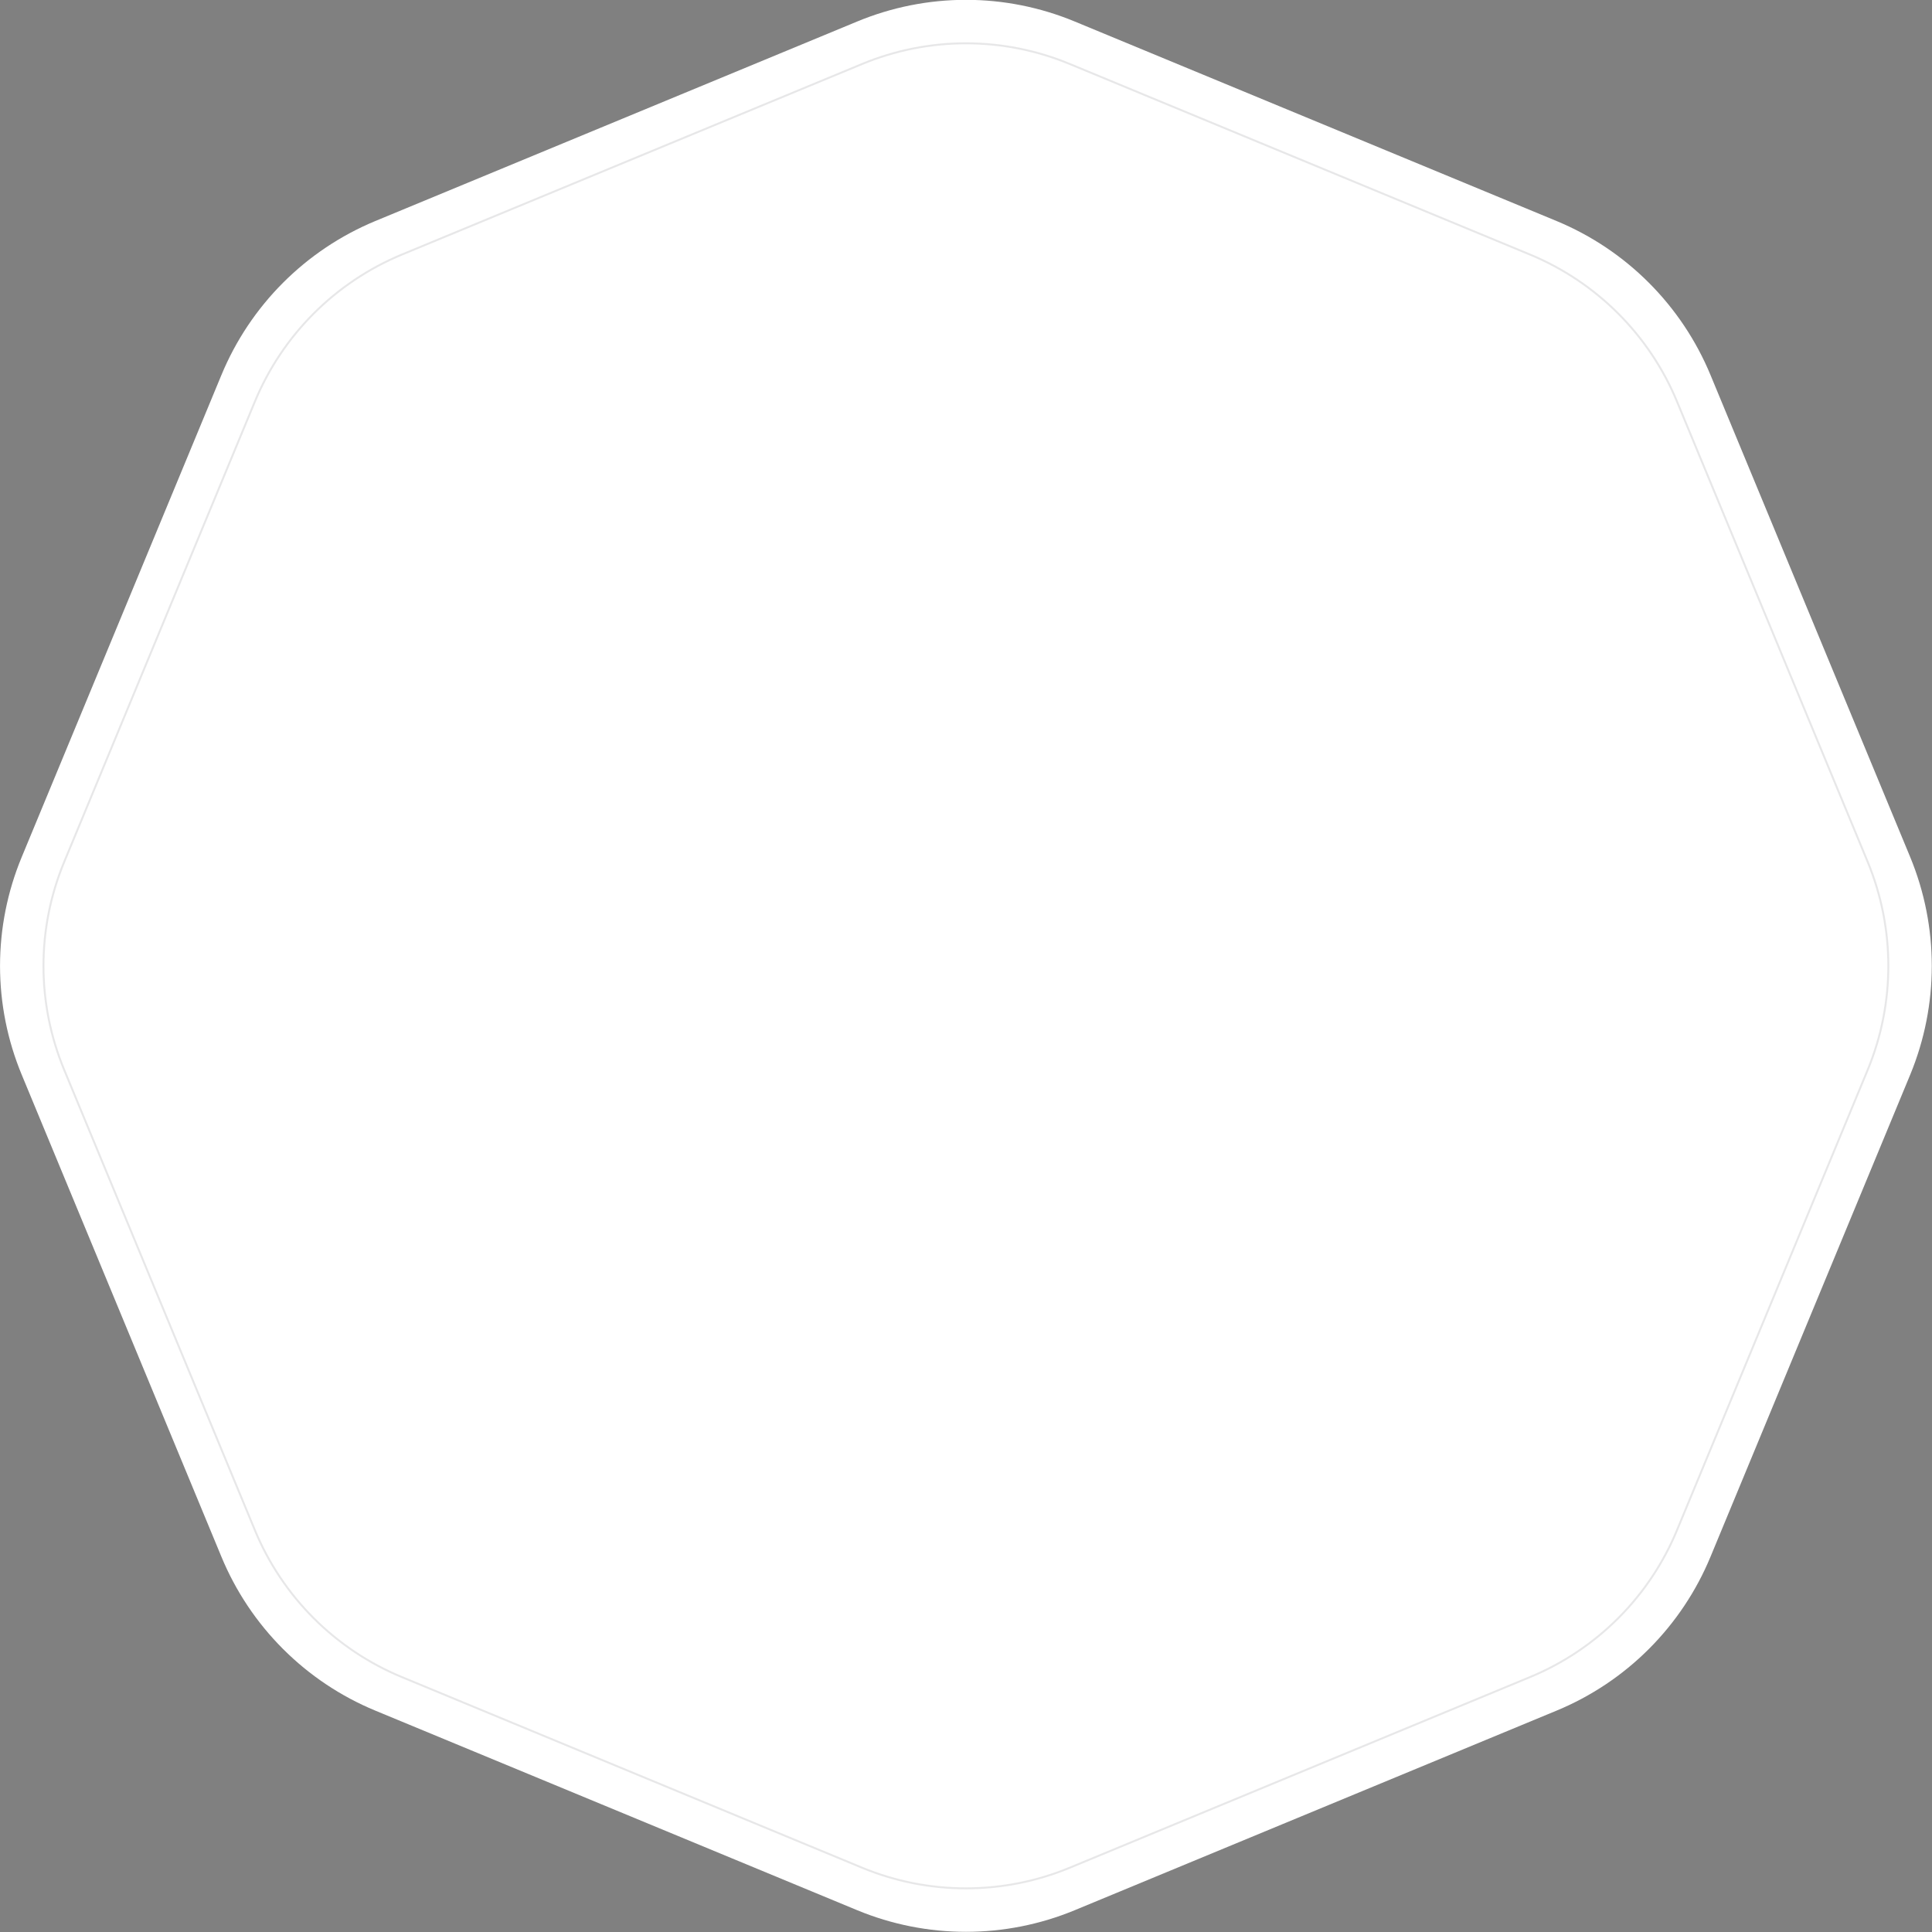 <?xml version="1.0" encoding="UTF-8"?> <svg xmlns="http://www.w3.org/2000/svg" width="808" height="808" viewBox="0 0 808 808" fill="none"><rect x="0" y="0" width="808" height="808" fill="#808080" stroke="none"/> <g clip-path="url(#clip0_33_33)"> <path fill-rule="evenodd" clip-rule="evenodd" d="M449.5 9.007L651.021 92.446C680.169 104.547 703.32 127.727 715.386 156.891L798.881 358.431C810.922 387.586 810.922 420.325 798.881 449.48L715.386 651.019C709.414 665.454 700.655 678.571 689.611 689.618C678.567 700.666 665.454 709.428 651.021 715.405L449.5 798.874C420.354 810.943 387.61 810.943 358.465 798.874L156.943 715.405C142.511 709.429 129.398 700.666 118.354 689.619C107.311 678.571 98.553 665.454 92.581 651.019L9.086 449.48C3.097 435.05 0.013 419.579 0.013 403.955C0.013 388.331 3.097 372.861 9.086 358.431L92.581 156.891C104.645 127.727 127.796 104.547 156.943 92.446L358.465 9.007C372.892 3.017 388.361 -0.067 403.982 -0.067C419.604 -0.067 435.072 3.017 449.5 9.007Z" fill="white"></path> <path opacity="0.1" fill-rule="evenodd" clip-rule="evenodd" d="M447.443 26.783L639.911 106.477C667.742 118.018 689.852 140.14 701.378 167.979L781.116 360.482C792.616 388.323 792.616 419.588 781.116 447.429L701.378 639.902C695.678 653.687 687.314 666.213 676.767 676.761C666.22 687.31 653.695 695.674 639.911 701.375L447.443 781.098C433.662 786.81 418.892 789.749 403.975 789.749C389.058 789.749 374.287 786.81 360.506 781.098L168.047 701.375C154.263 695.675 141.738 687.311 131.19 676.762C120.643 666.214 112.28 653.688 106.58 639.902L26.843 447.429C21.122 433.649 18.178 418.876 18.178 403.955C18.178 389.035 21.122 374.262 26.843 360.482L106.58 167.979C118.107 140.14 140.216 118.018 168.047 106.477L360.515 26.783C374.291 21.059 389.062 18.112 403.979 18.112C418.897 18.112 433.667 21.059 447.443 26.783Z" stroke="#0C0B17" stroke-width="0.813"></path> </g> <defs> <clipPath id="clip0_33_33"> <rect width="202" height="202" fill="white" transform="scale(4)"></rect> </clipPath> </defs> </svg> 